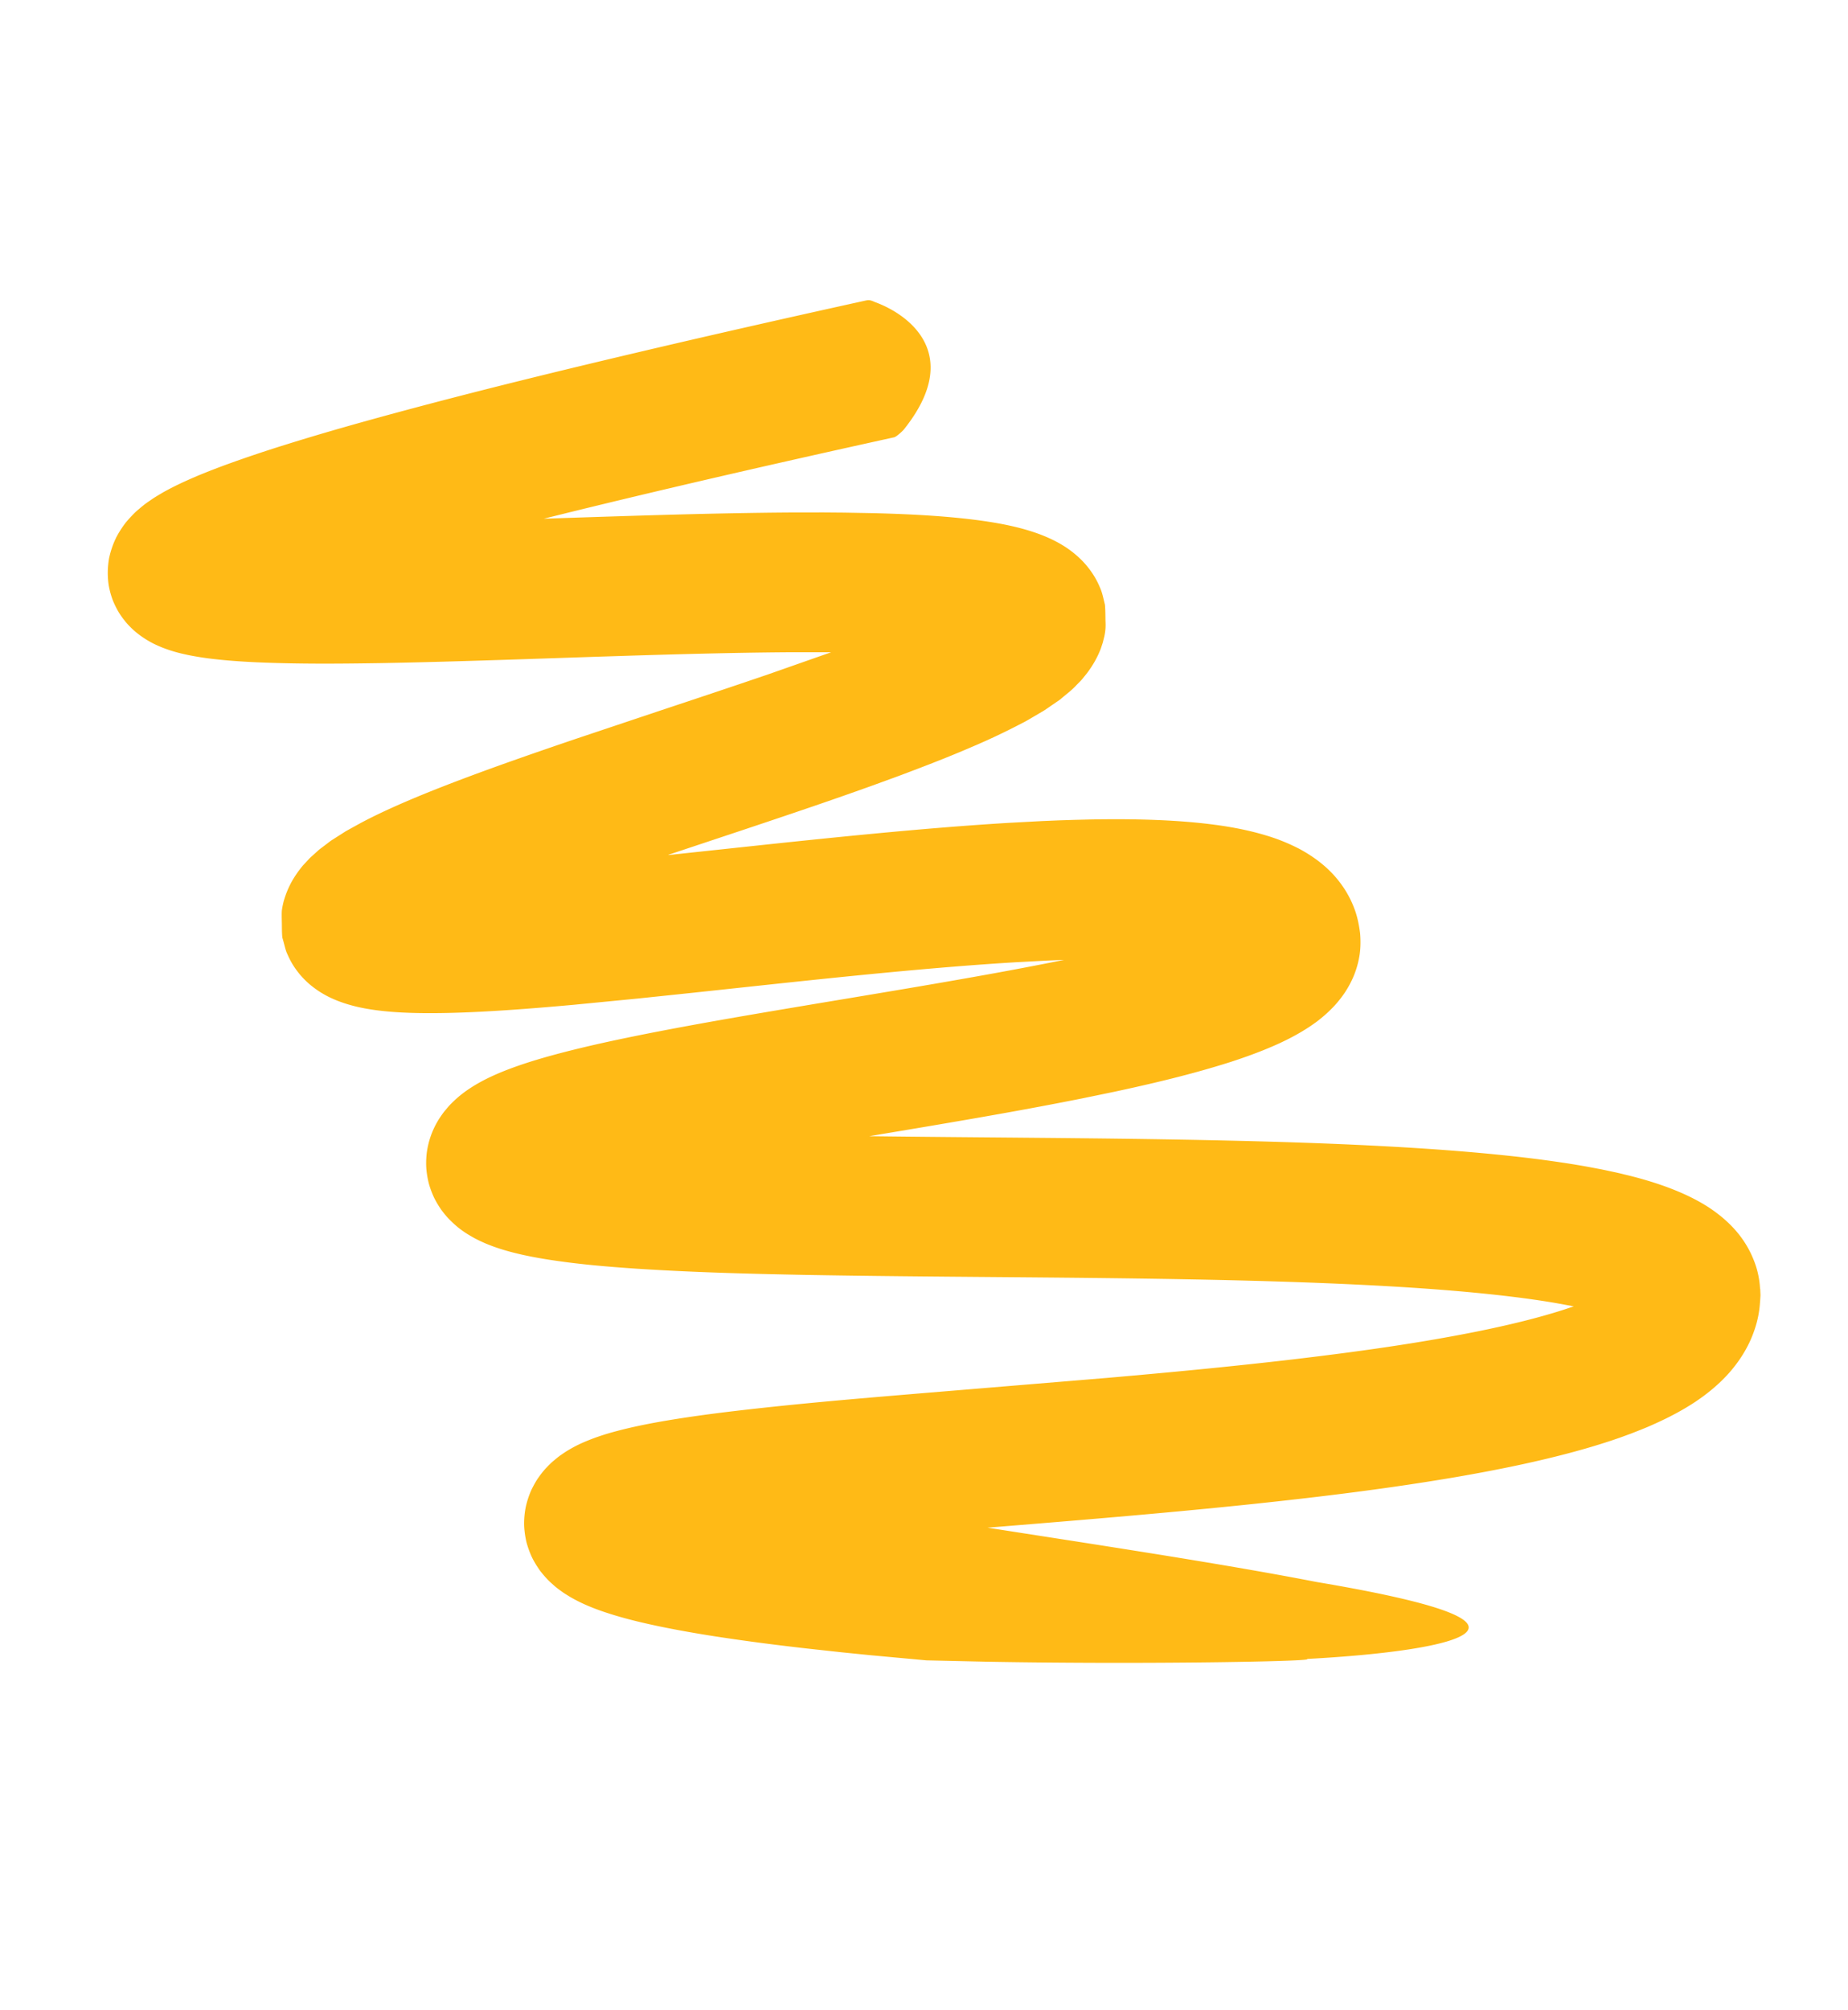 <?xml version="1.0" encoding="UTF-8"?> <svg xmlns="http://www.w3.org/2000/svg" width="355" height="386" fill="none"><path fill-rule="evenodd" clip-rule="evenodd" d="M251.053 318.548c15.264-.816 27.844-2.56 30.543-5.041 2.701-2.5-4.494-5.666-28.687-9.737-14.233-2.767-31.5-5.478-45.157-7.623l-18.046-2.805c4.343-.354 8.69-.705 13.046-1.067 12.732-1.056 25.512-2.169 38.346-3.521 12.839-1.363 25.72-2.93 38.751-5.155 6.522-1.13 13.075-2.414 19.751-4.105 3.338-.845 6.711-1.799 10.151-2.947l1.379-.472 2.174-.794c1.45-.568 2.953-1.142 4.368-1.795 2.867-1.272 5.605-2.717 8.048-4.343 2.438-1.629 4.563-3.438 6.309-5.371 1.735-1.941 3.106-4 4.126-6.188.999-2.189 1.695-4.529 1.905-7.009a59.3 59.3 0 0 0 .128-1.868l-.04-.938-.009-.235c-.056-.073-.024-.156-.041-.234l-.035-.471a17.283 17.283 0 0 0-.731-3.652c-1.504-4.607-4.384-8.158-8.809-11.155-4.431-2.957-10.352-5.057-16.478-6.507a51.799 51.799 0 0 0-2.307-.527l-1.16-.252-.948-.197-2.585-.489a160.64 160.64 0 0 0-5.096-.836c-3.37-.503-6.7-.918-10.006-1.27-6.61-.708-13.138-1.205-19.635-1.6-12.988-.779-25.853-1.16-38.677-1.424-21.681-.438-43.256-.48-64.666-.751 8.245-1.372 16.52-2.752 24.845-4.233a776.383 776.383 0 0 0 15.984-3.002l6.103-1.26a359.772 359.772 0 0 0 7.74-1.735c5.119-1.203 10.114-2.542 14.753-4.02 4.598-1.492 8.792-3.147 12.115-4.946 1.659-.898 3.127-1.822 4.392-2.761a26.371 26.371 0 0 0 3.216-2.843c1.805-1.916 3.017-3.803 3.908-5.898.435-1.06.801-2.177 1.049-3.5.27-1.307.353-2.974.208-4.725-.21-1.716-.567-3.373-1.105-4.766a19.4 19.4 0 0 0-1.836-3.683c-1.381-2.15-3.015-3.886-5.117-5.494a28.42 28.42 0 0 0-3.541-2.265 37.495 37.495 0 0 0-4.46-1.961c-3.334-1.182-7.334-2.122-11.925-2.715-7.193-.958-15.504-1.163-23.814-1.008l-3.128.077-2.923.093-3.252.136-6.465.347c-8.589.52-17.075 1.241-25.513 2.037-8.437.799-16.823 1.68-25.172 2.575l-14.458 1.546c-.059.004-.117.015-.168 0 .01-.048.097-.055.14-.075l6.055-2.015c7.196-2.391 14.432-4.793 21.694-7.278a815.406 815.406 0 0 0 10.924-3.821l4.134-1.506c1.532-.549 3.354-1.249 5.112-1.918 3.521-1.341 7.011-2.732 10.357-4.182a128.842 128.842 0 0 0 9.517-4.508c.784-.381 1.429-.785 2.112-1.182l2.033-1.195c.634-.402 1.191-.81 1.791-1.214l.883-.608.44-.304.369-.306c.966-.814 2.049-1.633 2.768-2.44.382-.403.84-.812 1.161-1.209l.963-1.193c1.18-1.581 2.017-3.117 2.606-4.656l.386-1.167.3-1.202c.181-.84.272-1.665.227-2.656-.039-.962 0-2.15-.116-3.428-.311-1.242-.521-2.327-.917-3.198-.723-1.75-1.579-3.06-2.638-4.34-1.068-1.26-2.374-2.431-4.035-3.533-1.686-1.091-3.768-2.097-6.325-2.927-2.543-.837-5.554-1.496-8.852-1.984-6.602-.988-14.124-1.389-21.627-1.584l-5.657-.103-3.934-.032-5.805.005c-3.861.02-7.702.075-11.534.146-7.664.143-15.286.364-22.883.604-4.54.143-9.071.294-13.595.447 7.904-1.971 15.841-3.885 23.794-5.758 14.476-3.407 29.01-6.682 43.57-9.886.585-.242 1.626-1.253 1.836-1.514 11.436-14.334 1.054-22.027-5.603-24.45-.979-.447-1.213-.396-1.86-.263-14.653 3.23-29.301 6.538-43.946 9.991-14.85 3.503-29.687 7.121-44.559 11.11-7.44 2.004-14.875 4.074-22.393 6.42a252.605 252.605 0 0 0-11.4 3.809c-1.927.697-3.898 1.46-5.916 2.293-2.062.887-4.117 1.78-6.557 3.136-.67.399-1.267.735-1.986 1.204-.793.548-1.414.927-2.43 1.787-.488.418-.832.671-1.505 1.372-.299.308-.59.621-.874.941l-.417.486a20.018 20.018 0 0 0-1.62 2.432l-.236.428-.307.657a17.349 17.349 0 0 0-.96 2.821c-.061.261-.11.43-.165.766-.053.317-.096.639-.128.962a15.735 15.735 0 0 0 .07 3.899c.207 1.284.626 2.706 1.114 3.726.247.546.528 1.083.832 1.596.278.453.543.834.844 1.236l.457.582c.161.196.32.379.438.505.261.282.533.558.813.824.613.587 1.014.889 1.506 1.263 1.837 1.331 3.142 1.875 4.23 2.332 2.131.833 3.593 1.151 4.989 1.456 2.725.554 4.95.796 7.143 1.005 2.172.195 4.248.321 6.287.411 8.124.345 15.832.268 23.544.15 15.374-.276 30.522-.879 45.611-1.353 7.538-.24 15.054-.456 22.529-.597 3.736-.07 7.465-.122 11.174-.141l7.29.003-11.961 4.198c-7.092 2.427-14.256 4.806-21.457 7.2l-15.572 5.213c-7.158 2.431-14.32 4.907-21.14 7.464-7.523 2.819-14.673 5.754-20.15 8.662l-1.969 1.082-.977.542-.835.533-1.67 1.063c-.297.18-.53.352-.748.523l-.68.515c-.442.342-.93.692-1.333 1.028l-1.097.991-.549.497-.445.478-.882.949c-2.075 2.497-3.076 4.668-3.723 6.944-.137.575-.27 1.165-.341 1.788-.035.64-.015 1.26-.001 2.069.035.785-.016 1.768.1 3.049.387 1.243.576 2.367.94 3.112.656 1.52 1.282 2.494 2.007 3.439a15.893 15.893 0 0 0 2.466 2.559c1.915 1.575 4.446 3.08 8.733 4.128 2.145.518 4.76.89 7.808 1.088 3.043.199 6.494.227 10.169.14 7.362-.175 15.57-.814 23.797-1.555l12.45-1.213 10.571-1.108 12.501-1.341c8.315-.891 16.594-1.762 24.841-2.544 8.243-.779 16.456-1.475 24.588-1.965l6.079-.326 3.231-.135-1.709.345a744.75 744.75 0 0 1-15.423 2.895c-10.358 1.845-20.826 3.564-31.354 5.322-10.536 1.766-21.119 3.538-31.866 5.657-5.385 1.075-10.79 2.217-16.411 3.688-2.822.747-5.678 1.556-8.793 2.669-1.566.567-3.2 1.205-5.045 2.092-.945.466-1.936.984-3.063 1.689-1.152.745-2.447 1.611-4.072 3.245-.183.18-.406.422-.629.677l-.64.76c-.21.258-.47.618-.686.933-.236.349-.422.613-.67 1.048a16.063 16.063 0 0 0-2.086 6.134c-.132 1.243-.157 2.534.022 3.778.083.627.2 1.25.35 1.861.15.59.337 1.137.548 1.694.204.53.467 1.146.697 1.565.238.447.494.887.768 1.315l.42.632.385.506c.257.325.523.643.799.952 2.128 2.277 3.767 3.171 5.16 3.968l1 .508.897.406c.622.28 1.113.454 1.667.667 2.091.76 3.81 1.189 5.48 1.577 1.65.371 3.201.654 4.721.903 6.029.959 11.575 1.412 17.116 1.796 11.029.724 21.792.998 32.53 1.208 24.65.438 49.066.397 73.342.848 12.129.225 24.216.555 36.17 1.186 5.975.318 11.916.712 17.769 1.246 5.844.538 11.633 1.2 17.112 2.137l3.401.628-2.029.675c-5.1 1.631-10.675 2.957-16.349 4.111-11.386 2.296-23.247 3.935-35.172 5.349-11.942 1.404-24.002 2.545-36.113 3.602l-36.521 3.023c-12.25 1.03-24.512 2.049-37.09 3.589-3.151.392-6.327.826-9.576 1.349-3.259.53-6.558 1.125-10.191 2.036-1.841.475-3.721.989-6.058 1.907-1.176.474-2.429.999-4.112 2.006-.384.225-.91.582-1.345.884-.206.139-.499.364-.765.576l-.793.657c-.267.231-.618.574-.91.868l-.449.47c-.139.147-.293.321-.481.549-.349.425-.681.867-.994 1.318-.145.206-.316.469-.497.78-.173.296-.338.595-.495.899-.602 1.11-1.193 2.78-1.469 4.332-.139.83-.215 1.681-.228 2.521-.013.837.068 1.642.191 2.461.064.406.141.81.233 1.206.093.399.192.702.304 1.054.224.68.49 1.35.793 1.995.283.582.546 1.021.854 1.522l.47.713c.174.254.319.445.446.601.272.34.554.674.846.999l.445.477.376.367.746.676c.254.222.526.449.717.588.417.319.861.643 1.281.927l1.11.69a30.117 30.117 0 0 0 3.67 1.812c.556.236 1.069.432 1.569.617.517.198.989.356 1.471.519 3.793 1.258 7.101 2.011 10.397 2.712 3.274.677 6.467 1.242 9.633 1.75 6.325 1.004 12.548 1.801 18.751 2.508l6.619.724 5.464.552 10.906 1.003 11.907.267c7.118.123 16.555.215 25.879.208 18.65-.005 36.856-.377 35.29-.747z" fill="#FFBA16"></path></svg> 